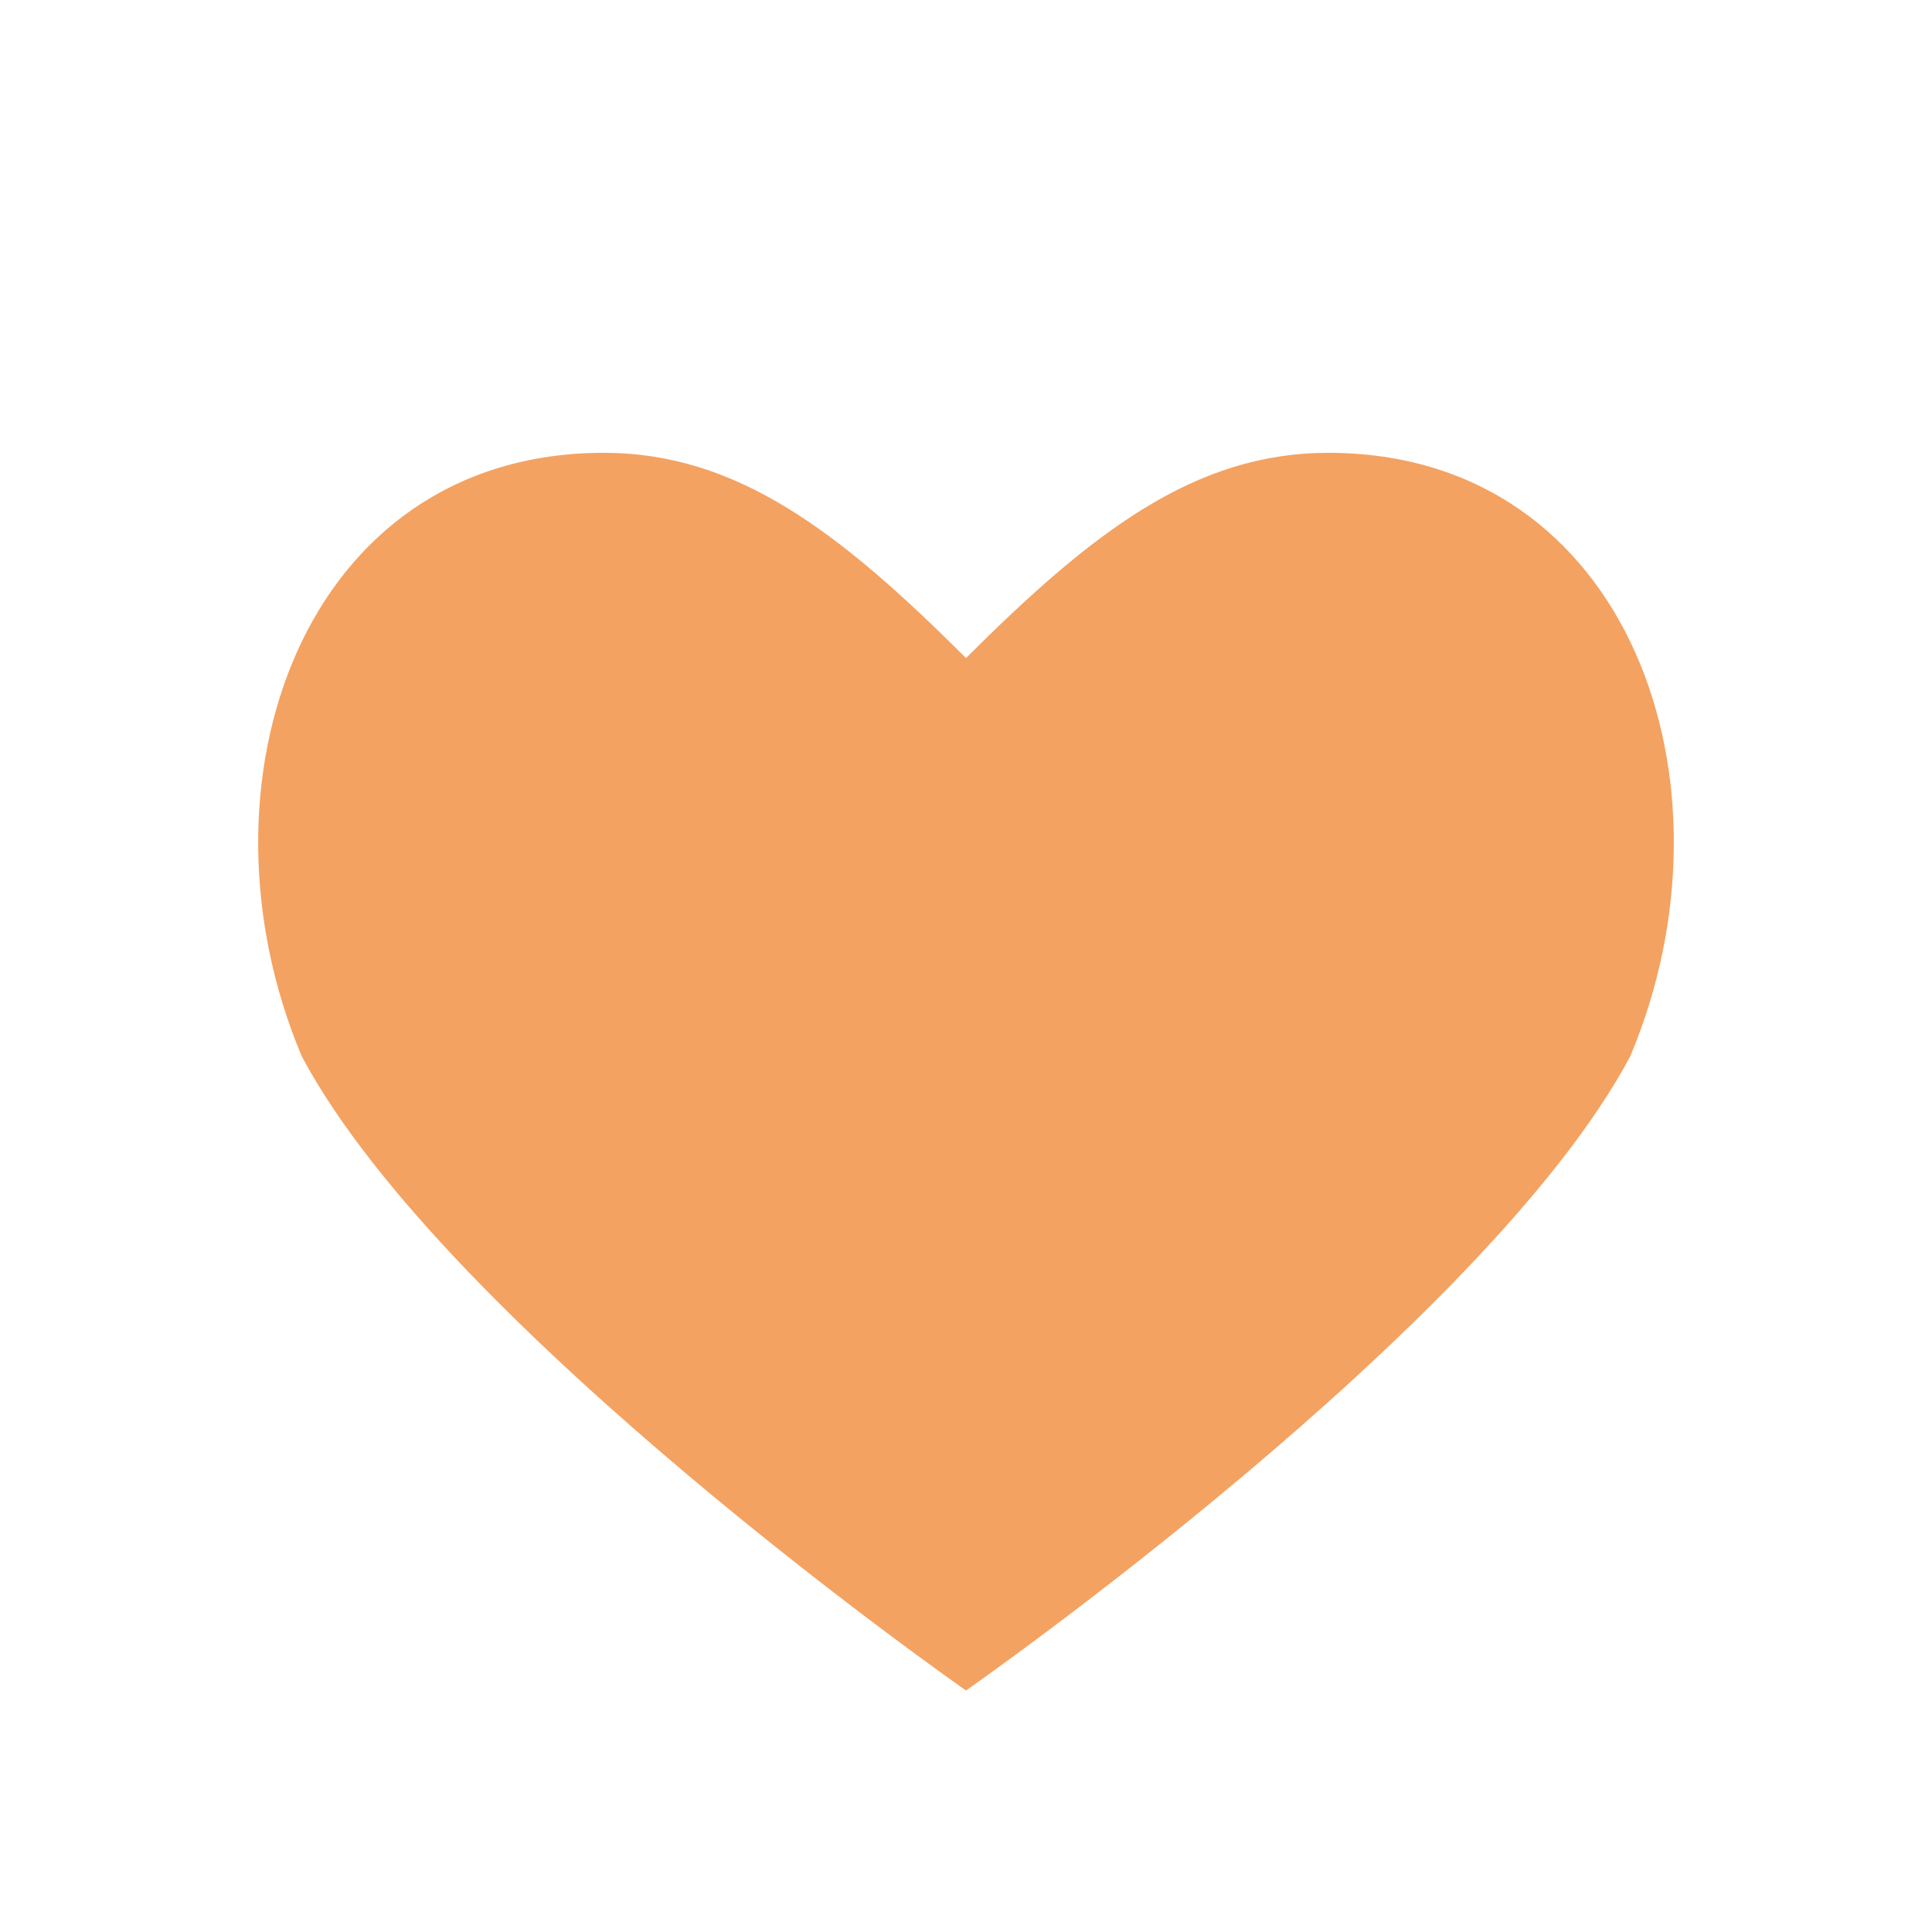 <?xml version="1.0" encoding="UTF-8"?>
<svg xmlns="http://www.w3.org/2000/svg" width="32" height="32" viewBox="0 0 32 32"><path fill="#F4A261" d="M16 28s-8.6-6-11-10.5C3.1 13 5 7.5 10 7.5c2.2 0 3.9 1.3 6 3.4 2.1-2.1 3.8-3.4 6-3.4 5 0 6.9 5.5 5 10C24.6 22 16 28 16 28z"/></svg>